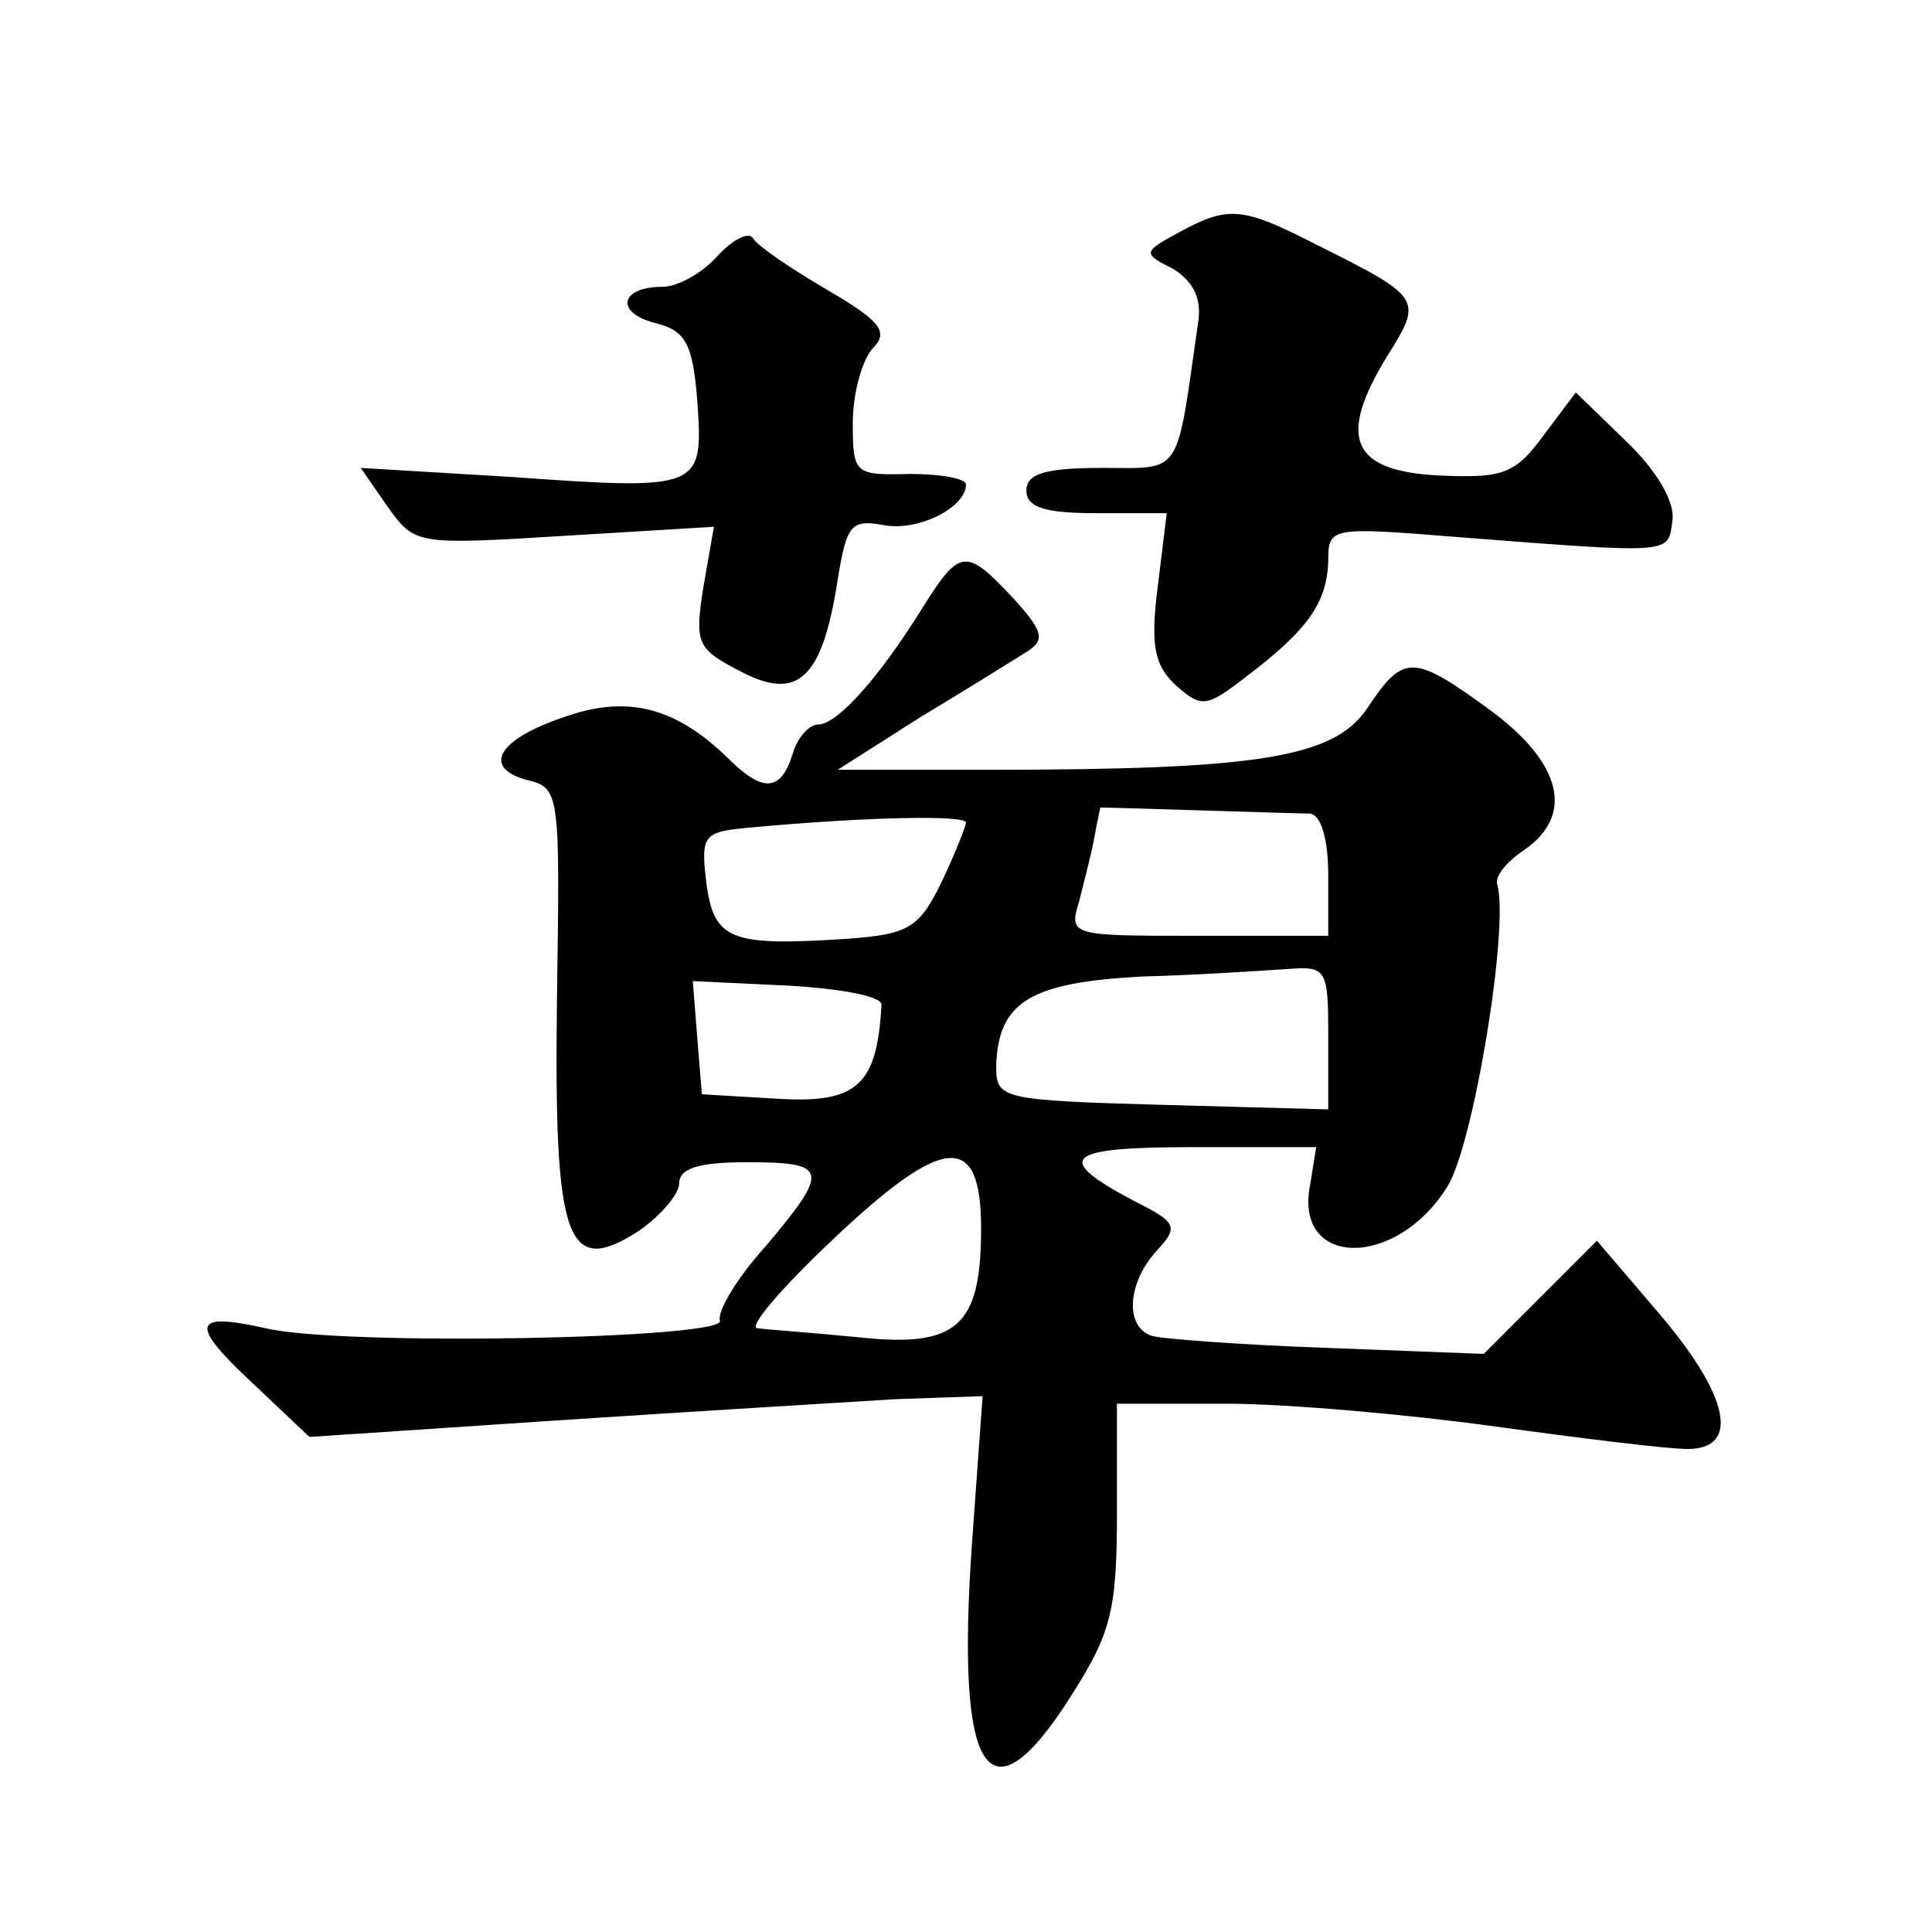 <?xml version="1.0" standalone="no"?>
<!DOCTYPE svg PUBLIC "-//W3C//DTD SVG 20010904//EN"
 "http://www.w3.org/TR/2001/REC-SVG-20010904/DTD/svg10.dtd">
<svg version="1.0" xmlns="http://www.w3.org/2000/svg"
 width="128pt" height="128pt" viewBox="0 0 128 128"
 preserveAspectRatio="xMidYMid meet">
<g transform="translate(0,128) scale(0.1,-0.1)"
fill="#0" stroke="none">
<path d="M781 1126 c-24 -13 -24 -14 -4 -24 13 -8 19 -19 17 -34 -15 -105 -10 -98
-64 -98 -38 0 -50 -4 -50 -15 0 -11 12 -15 46 -15 l47 0 -6 -49 c-5 -39 -2 -52
12 -65 17 -15 20 -15 47 6 41 31 53 49 54 76 0 23 1 23 88 16 142 -11 137 -11 140
11 2 12 -10 33 -31 53 l-33 32 -21 -28 c-19 -26 -27 -29 -70 -27 -58 3 -67 25 -34
79 24 38 23 39 -47 74 -49 25 -58 26 -91 8z M475 1110 c-10 -11 -26 -20 -36 -20
-28 0 -32 -17 -5 -24 20 -5 25 -13 28 -52 4 -58 3 -59 -123 -50 l-100 6 18 -26
c18 -25 19 -25 117 -19 l99 6 -7 -40 c-6 -38 -4 -41 25 -56 38 -20 54 -4 64 61
6 37 9 40 31 36 23 -4 54 12 54 27 0 4 -17 7 -37 7 -37 -1 -38 0 -38 34 0 19 6
41 13 49 11 11 6 18 -30 39 -24 14 -46 29 -49 34 -3 5 -14 -1 -24 -12z M611 877
c-28 -45 -56 -77 -69 -77 -6 0 -14 -9 -17 -20 -8 -25 -20 -25 -43 -2 -34 33 -66
42 -108 27 -45 -15 -55 -34 -24 -42 21 -5 21 -10 19 -145 -2 -161 6 -185 55 -153
14 10 26 24 26 31 0 10 13 14 45 14 54 0 55 -5 12 -56 -19 -21 -32 -43 -30 -49
4 -12 -250 -17 -301 -5 -49 11 -51 3 -8 -37 l37 -35 165 11 c91 6 191 12 223 14
l58 2 -7 -97 c-11 -156 11 -188 66 -101 26 41 30 56 30 120 l0 73 73 0 c39 0 119
-7 177 -15 58 -8 115 -15 128 -15 35 0 28 35 -19 90 l-41 48 -37 -37 -38 -38 -104
4 c-57 2 -110 6 -116 8 -18 6 -16 35 3 56 15 16 14 19 -14 33 -55 29 -47 36 39
36 l81 0 -4 -25 c-11 -55 57 -56 91 -1 17 27 41 171 33 200 -2 5 6 15 18 23 33
23 25 57 -22 92 -52 38 -58 38 -82 2 -22 -33 -72 -41 -251 -41 l-100 0 55 35 c30
18 62 38 70 43 13 8 11 14 -9 36 -31 33 -35 33 -60 -7z m257 -136 c7 -1 12 -16
12 -41 l0 -40 -86 0 c-85 0 -86 0 -79 23 3 12 8 31 10 42 2 11 4 20 4 20 9 0 130
-4 139 -4z m-228 -6 c0 -2 -7 -20 -16 -39 -15 -31 -22 -35 -63 -38 -77 -5 -88 -1
-93 37 -4 33 -2 34 32 37 77 7 140 8 140 3z m240 -142 l0 -48 -110 3 c-106 3 -110
4 -110 25 1 43 22 56 96 60 38 1 81 4 97 5 26 2 27 0 27 -45z m-296 21 c-3 -53
-16 -65 -68 -62 l-51 3 -3 37 -3 38 63 -3 c35 -2 63 -7 62 -13z m66 -148 c0 -65
-16 -79 -81 -72 -30 3 -60 5 -67 6 -7 0 15 26 50 59 74 70 98 71 98 7z"/>
</g>
</svg>
